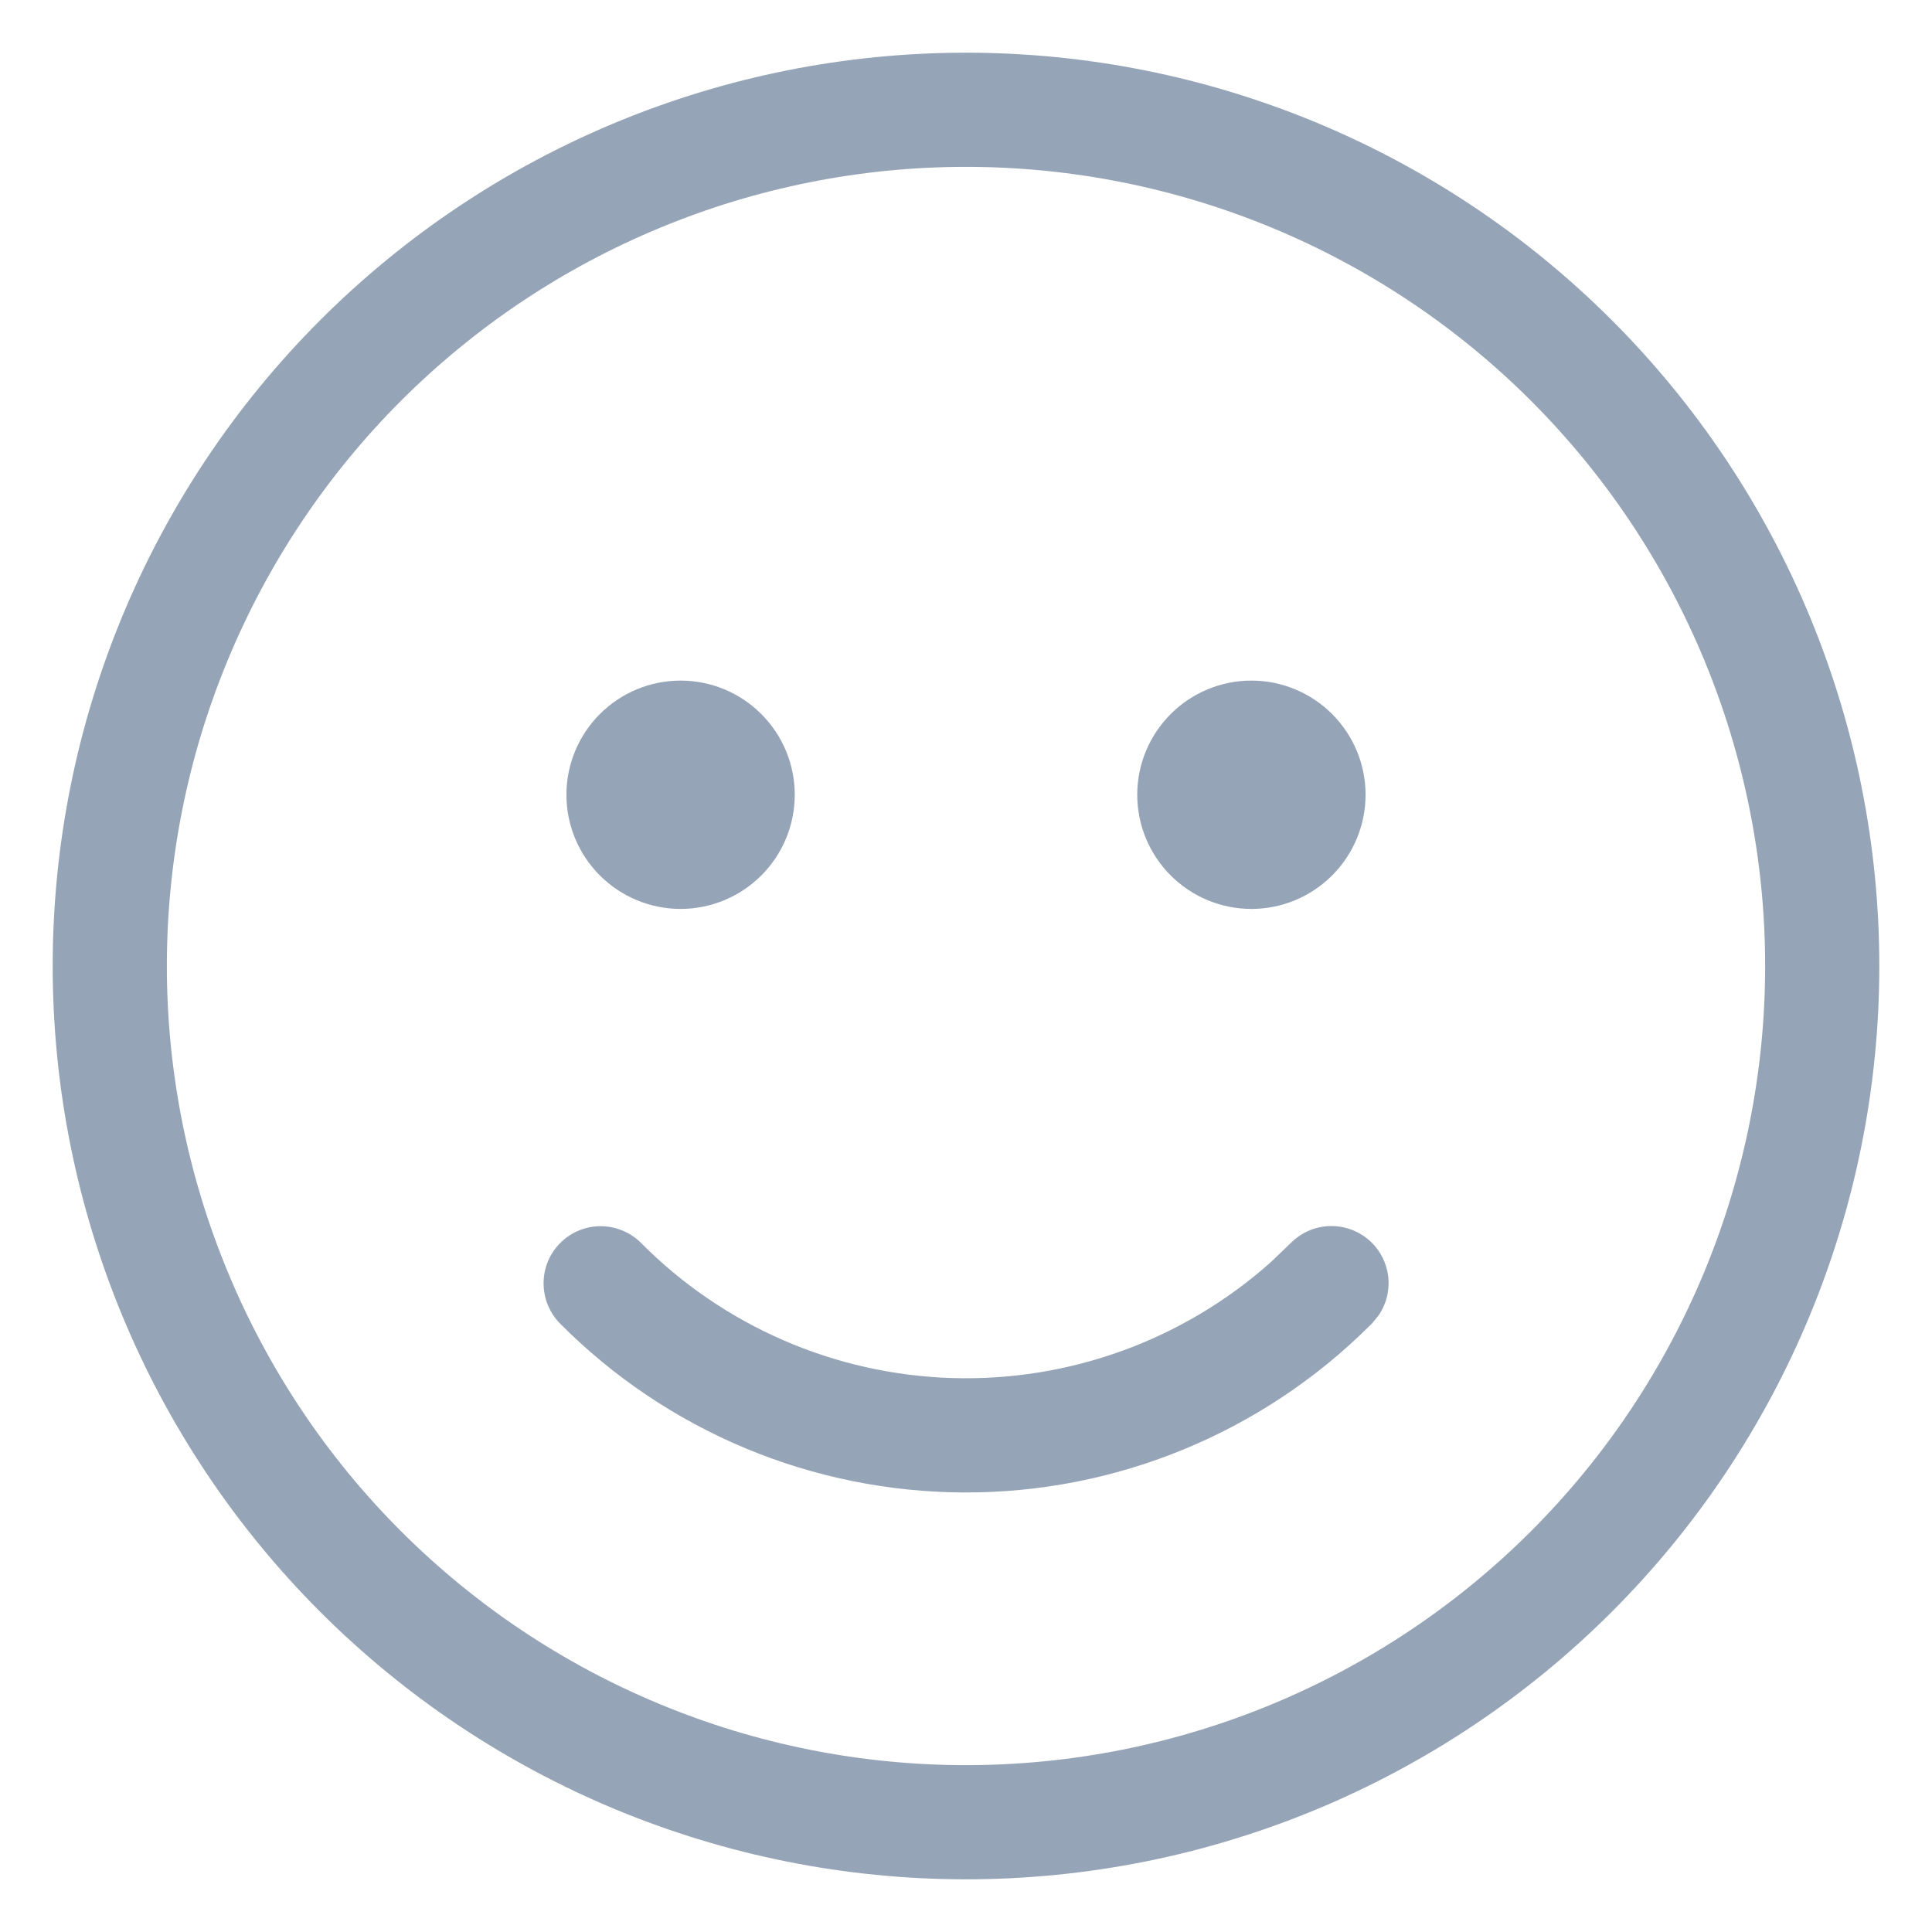 <svg width="22" height="22" viewBox="0 0 22 22" fill="none" xmlns="http://www.w3.org/2000/svg">
<path d="M11 0.6C13.758 0.6 16.404 1.696 18.354 3.646C20.304 5.596 21.4 8.242 21.4 11C21.4 13.758 20.304 16.404 18.354 18.354C16.404 20.304 13.758 21.4 11 21.4C8.242 21.4 5.596 20.304 3.646 18.354C1.696 16.404 0.6 13.758 0.6 11C0.6 8.242 1.696 5.596 3.646 3.646C5.596 1.696 8.242 0.6 11 0.6ZM11 1.9C9.805 1.9 8.622 2.135 7.518 2.593C6.413 3.05 5.41 3.72 4.565 4.565C3.72 5.41 3.05 6.414 2.593 7.518C2.135 8.622 1.9 9.805 1.9 11C1.9 12.195 2.135 13.378 2.593 14.482C3.05 15.586 3.72 16.59 4.565 17.435C5.41 18.28 6.413 18.95 7.518 19.407C8.622 19.865 9.805 20.1 11 20.1C13.413 20.1 15.728 19.141 17.435 17.435C19.141 15.728 20.1 13.414 20.1 11C20.1 8.587 19.141 6.272 17.435 4.565C15.728 2.859 13.413 1.9 11 1.9ZM7.301 14.155C8.241 15.101 9.508 15.651 10.84 15.692C12.173 15.733 13.471 15.262 14.467 14.376L14.698 14.155C14.813 14.039 14.966 13.97 15.129 13.962C15.291 13.954 15.451 14.007 15.577 14.111C15.702 14.215 15.784 14.362 15.806 14.523C15.828 14.684 15.789 14.848 15.696 14.982L15.621 15.073L15.592 15.101C14.985 15.704 14.265 16.182 13.473 16.507C12.682 16.832 11.834 16.998 10.979 16.995C10.123 16.992 9.277 16.821 8.487 16.491C7.698 16.161 6.981 15.679 6.378 15.072C6.257 14.949 6.189 14.784 6.19 14.611C6.19 14.439 6.259 14.273 6.382 14.152C6.504 14.03 6.67 13.962 6.842 13.963C7.015 13.964 7.18 14.033 7.301 14.155ZM14.25 7.75C14.595 7.75 14.925 7.887 15.169 8.131C15.413 8.375 15.55 8.705 15.55 9.05C15.55 9.395 15.413 9.725 15.169 9.969C14.925 10.213 14.595 10.35 14.25 10.35C13.905 10.35 13.575 10.213 13.331 9.969C13.087 9.725 12.95 9.395 12.95 9.05C12.95 8.705 13.087 8.375 13.331 8.131C13.575 7.887 13.905 7.75 14.25 7.75ZM7.75 7.75C8.095 7.75 8.425 7.887 8.669 8.131C8.913 8.375 9.05 8.705 9.05 9.05C9.05 9.395 8.913 9.725 8.669 9.969C8.425 10.213 8.095 10.35 7.75 10.35C7.405 10.35 7.075 10.213 6.831 9.969C6.587 9.725 6.45 9.395 6.45 9.05C6.45 8.705 6.587 8.375 6.831 8.131C7.075 7.887 7.405 7.75 7.75 7.75Z" fill="#95A4B6"/>
</svg>
